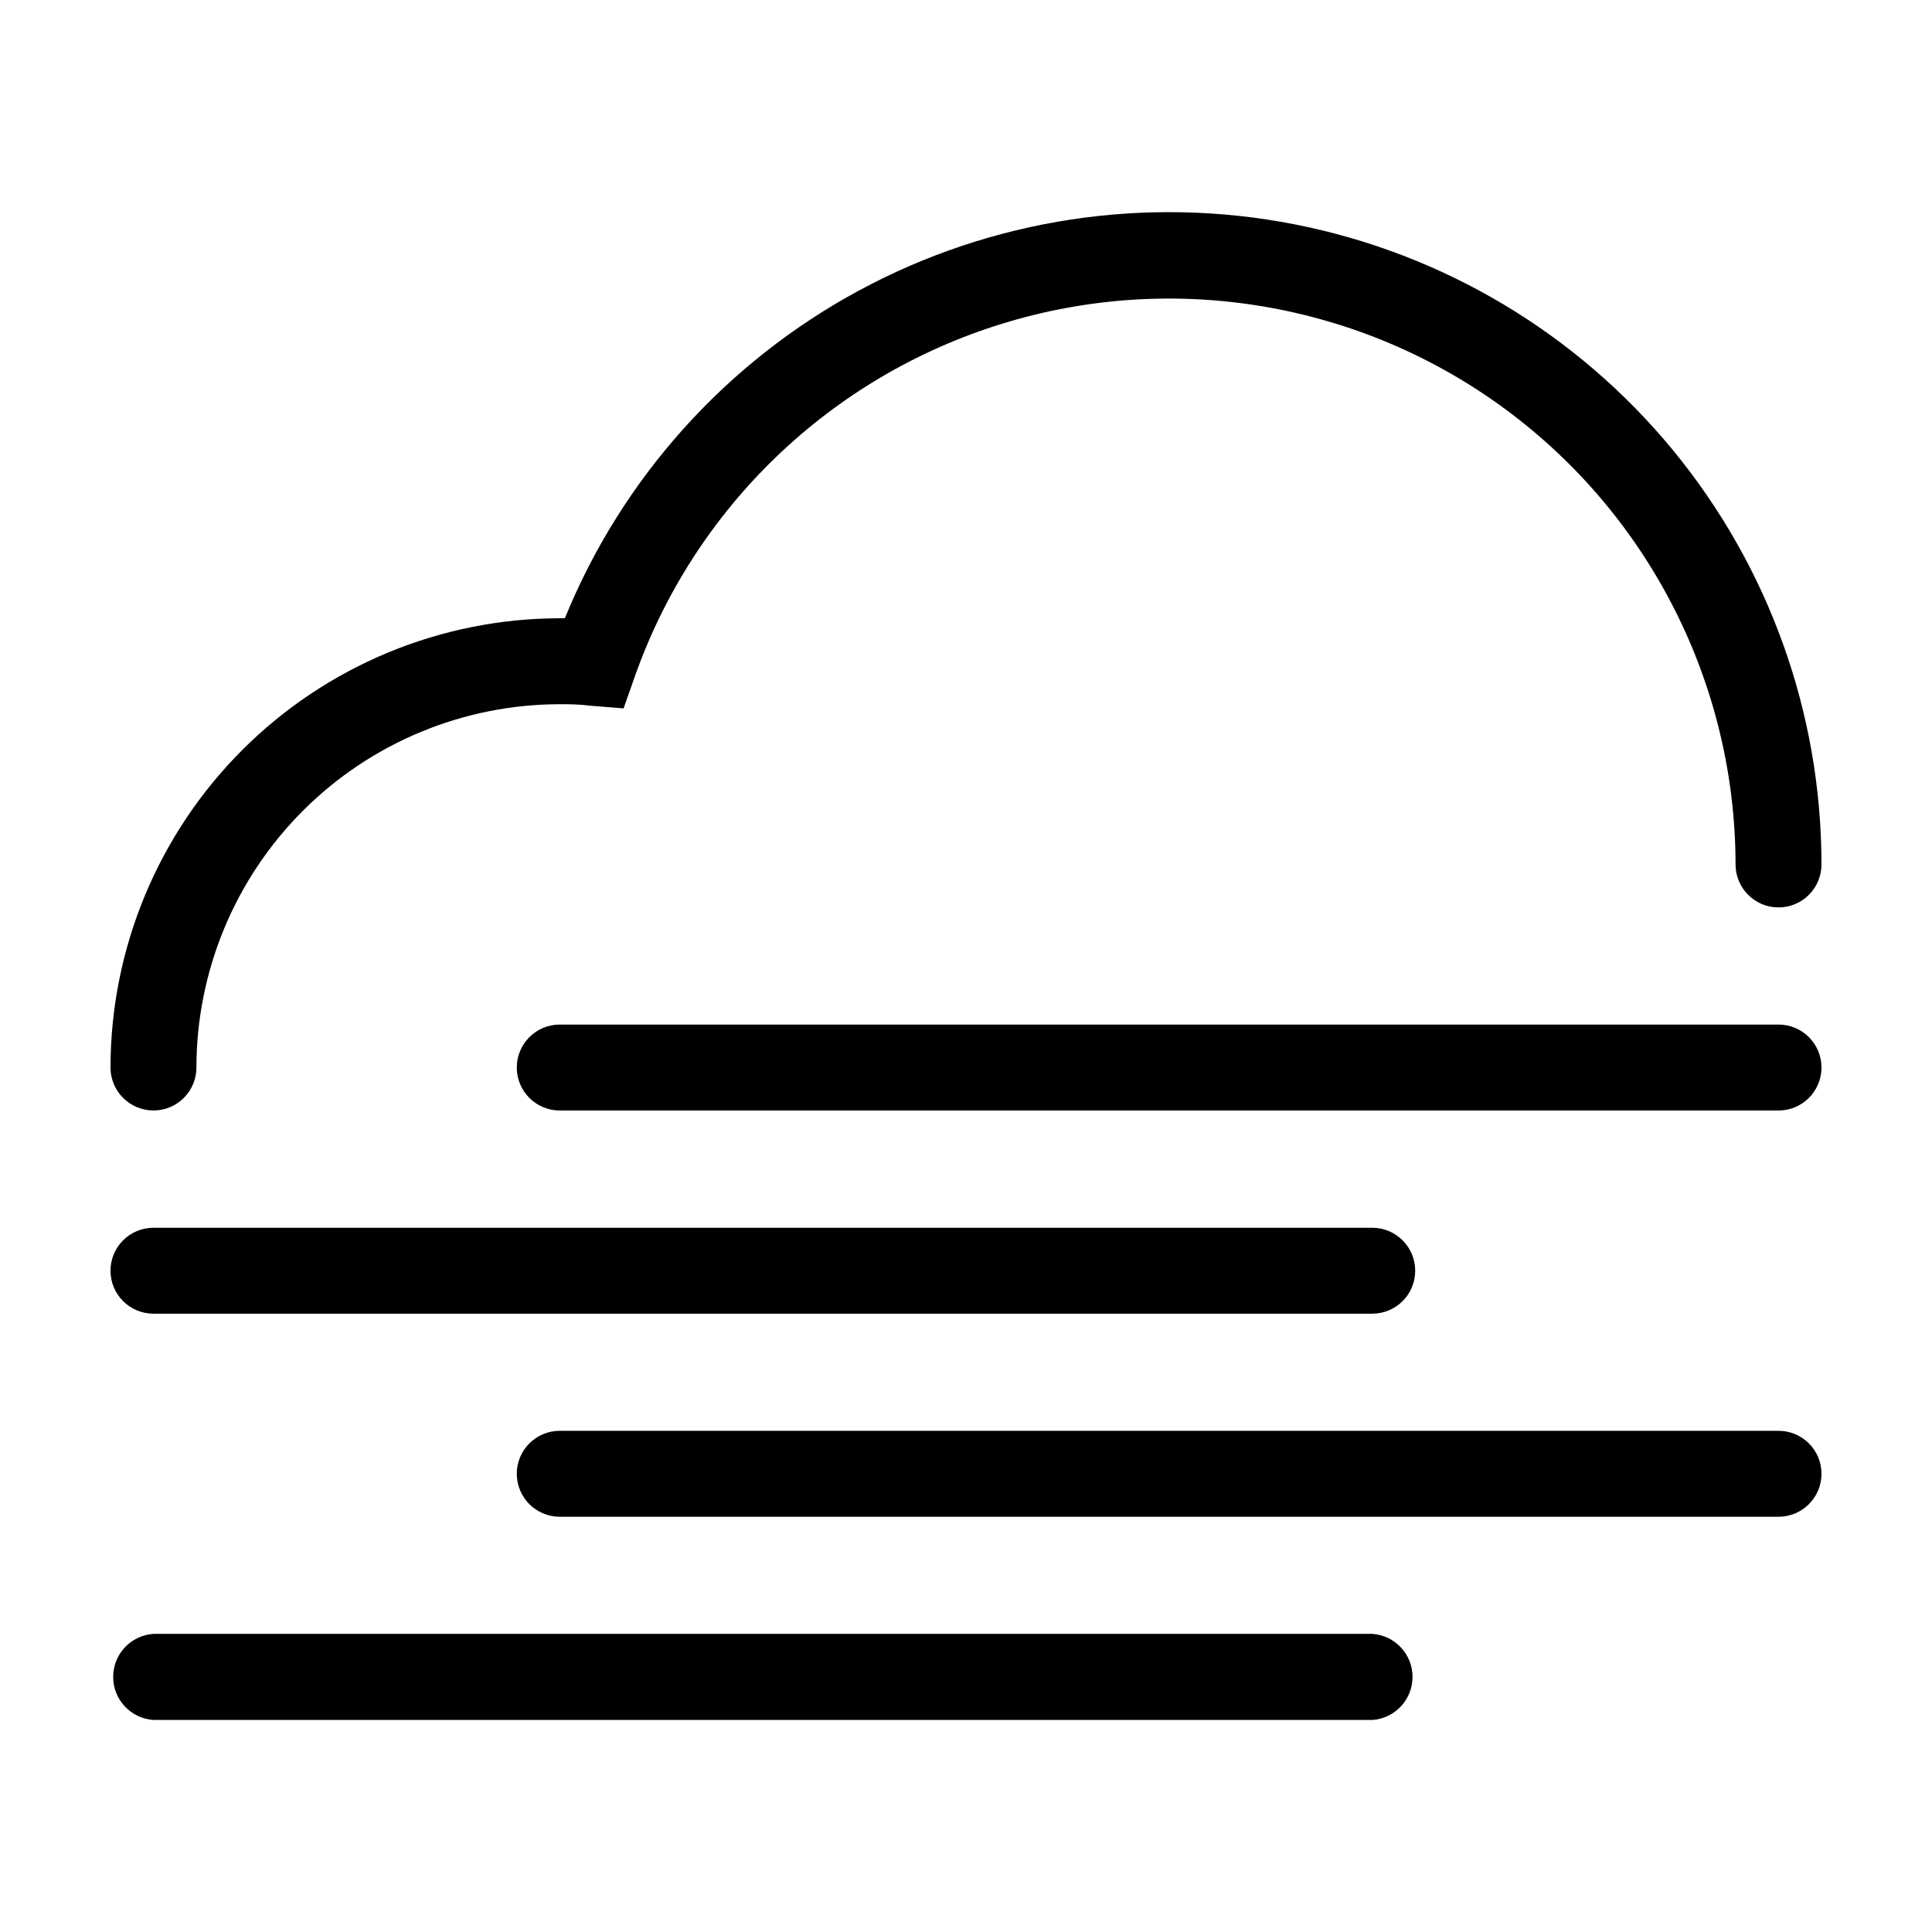 <?xml version="1.0" encoding="UTF-8"?>
<!-- Uploaded to: ICON Repo, www.svgrepo.com, Generator: ICON Repo Mixer Tools -->
<svg fill="#000000" width="800px" height="800px" version="1.1" viewBox="144 144 512 512" xmlns="http://www.w3.org/2000/svg">
 <g>
  <path d="m184.67 438.29c6.285 0 11.383-5.098 11.383-11.387 0.027-25.527 10.18-50 28.23-68.051 18.051-18.051 42.523-28.199 68.051-28.227 2.469 0 5.039 0 8.16 0.402l8.766 0.707 2.922-8.312v-0.004c15.809-44.91 51.98-79.664 97.488-93.66 45.508-13.996 94.957-5.574 133.27 22.691 38.312 28.27 60.945 73.035 61 120.64 0 6.289 5.098 11.387 11.387 11.387 6.285 0 11.383-5.098 11.383-11.387-0.008-40.082-13.941-78.914-39.418-109.86-25.473-30.945-60.91-52.078-100.25-59.785-39.332-7.703-80.121-1.508-115.39 17.539-35.27 19.043-62.828 49.746-77.961 86.863h-1.359c-31.562 0.039-61.82 12.598-84.137 34.914-22.32 22.316-34.875 52.574-34.914 84.137 0 6.289 5.098 11.387 11.387 11.387z"/>
  <path d="m184.67 492.14h322.99c6.285 0 11.383-5.098 11.383-11.387 0-6.285-5.098-11.383-11.383-11.383h-322.99c-6.289 0-11.387 5.098-11.387 11.383 0 6.289 5.098 11.387 11.387 11.387z"/>
  <path d="m615.33 415.52h-322.99c-6.289 0-11.387 5.098-11.387 11.387 0 6.289 5.098 11.387 11.387 11.387h322.99c6.285 0 11.383-5.098 11.383-11.387 0-6.289-5.098-11.387-11.383-11.387z"/>
  <path d="m507.66 576.99h-322.99c-6.012 0.398-10.68 5.387-10.68 11.41 0 6.019 4.668 11.012 10.68 11.41h322.99c6.008-0.398 10.676-5.391 10.676-11.41 0-6.023-4.668-11.012-10.676-11.41z"/>
  <path d="m615.33 523.18h-322.99c-6.289 0-11.387 5.098-11.387 11.387 0 6.289 5.098 11.387 11.387 11.387h322.99c6.285 0 11.383-5.098 11.383-11.387 0-6.289-5.098-11.387-11.383-11.387z"/>
 </g>
</svg>